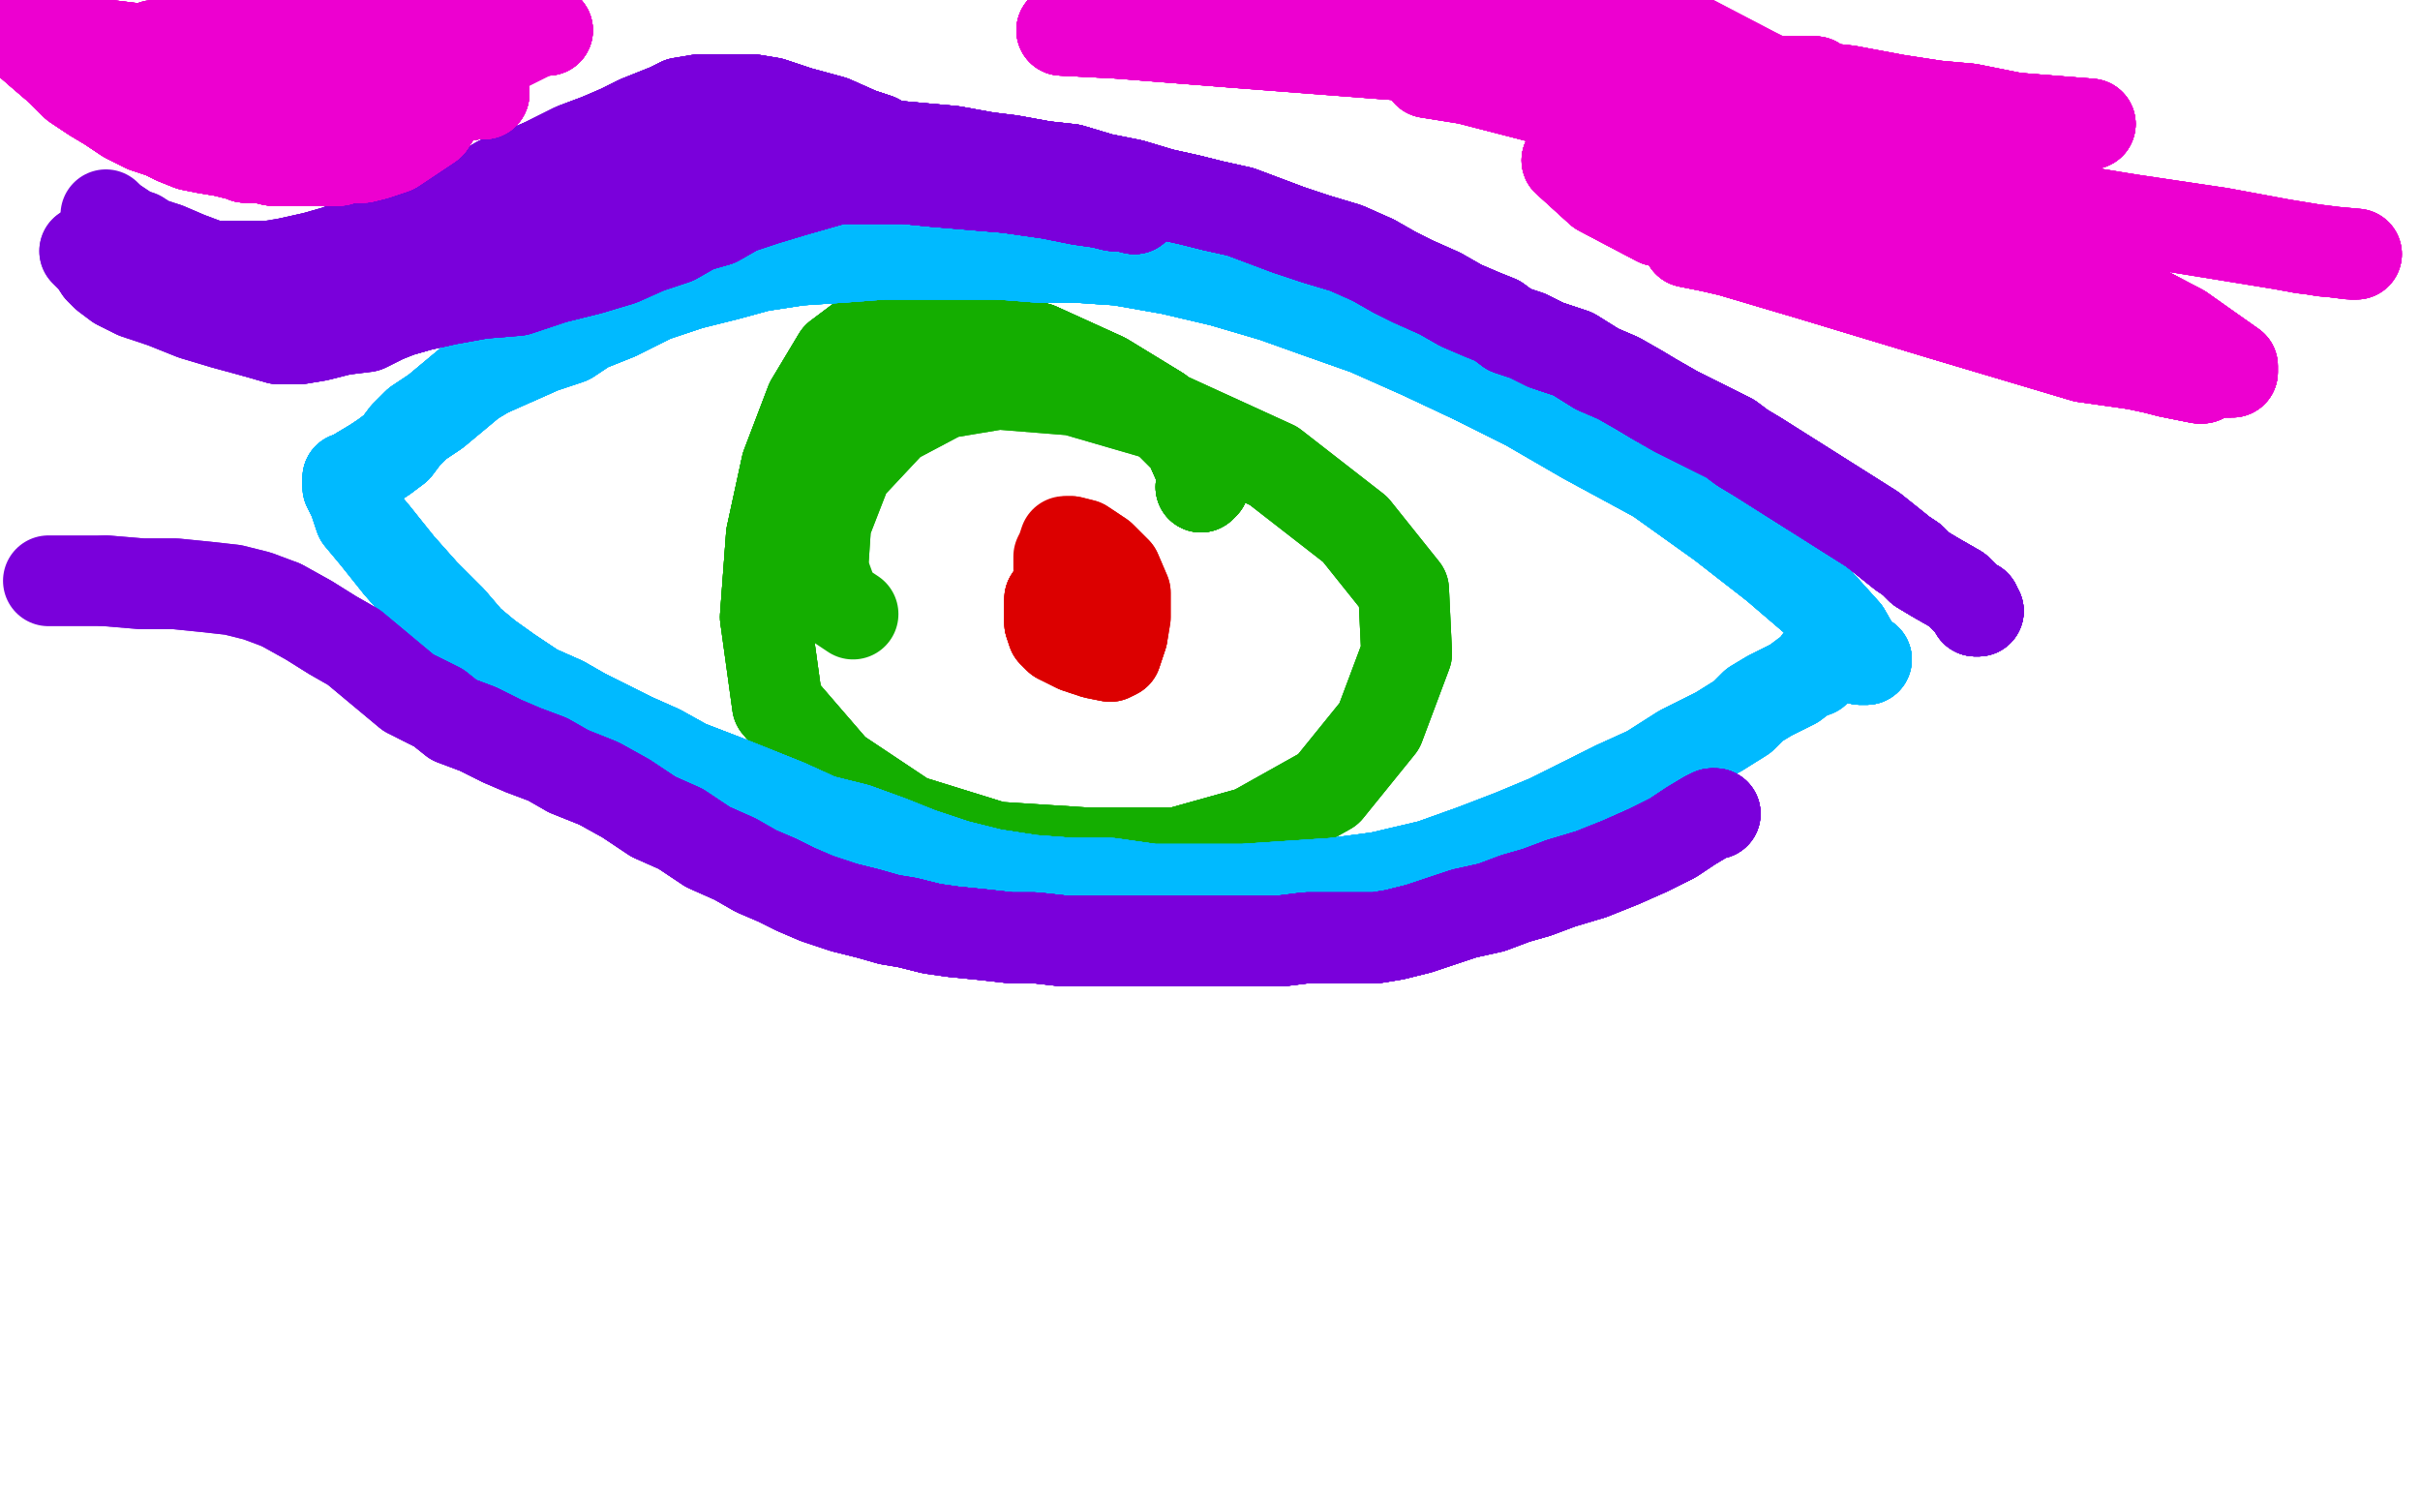<?xml version="1.0" standalone="no"?>
<!DOCTYPE svg PUBLIC "-//W3C//DTD SVG 1.1//EN"
"http://www.w3.org/Graphics/SVG/1.1/DTD/svg11.dtd">

<svg width="800" height="500" version="1.1" xmlns="http://www.w3.org/2000/svg" xmlns:xlink="http://www.w3.org/1999/xlink" style="stroke-antialiasing: false"><desc>This SVG has been created on https://colorillo.com/</desc><rect x='0' y='0' width='800' height='500' style='fill: rgb(255,255,255); stroke-width:0' /><polyline points="397,161 398,160 397,155 393,146 383,136 365,125 343,115 321,110" style="fill: none; stroke: #14ae00; stroke-width: 30; stroke-linejoin: round; stroke-linecap: round; stroke-antialiasing: false; stroke-antialias: 0; opacity: 1.0"/>
<polyline points="397,161 398,160 397,155 393,146 383,136 365,125 343,115 321,110 303,109 289,109 277,118 268,133 260,154 255,177 253,204" style="fill: none; stroke: #14ae00; stroke-width: 30; stroke-linejoin: round; stroke-linecap: round; stroke-antialiasing: false; stroke-antialias: 0; opacity: 1.0"/>
<polyline points="397,161 398,160 397,155 393,146 383,136 365,125 343,115 321,110 303,109 289,109 277,118 268,133 260,154 255,177 253,204 257,233 276,255 300,271 329,280 360,282 389,282 414,275" style="fill: none; stroke: #14ae00; stroke-width: 30; stroke-linejoin: round; stroke-linecap: round; stroke-antialiasing: false; stroke-antialias: 0; opacity: 1.0"/>
<polyline points="397,161 398,160 397,155 393,146 383,136 365,125 343,115 321,110 303,109 289,109 277,118 268,133 260,154 255,177 253,204 257,233 276,255 300,271 329,280 360,282 389,282 414,275 439,261 456,240 465,216 464,195 448,175 421,154 386,138" style="fill: none; stroke: #14ae00; stroke-width: 30; stroke-linejoin: round; stroke-linecap: round; stroke-antialiasing: false; stroke-antialias: 0; opacity: 1.0"/>
<polyline points="397,161 398,160 397,155 393,146 383,136 365,125 343,115 321,110 303,109 289,109 277,118 268,133 260,154 255,177 253,204 257,233 276,255 300,271 329,280 360,282 389,282 414,275 439,261 456,240 465,216 464,195 448,175 421,154 386,138 355,129 330,127 312,130 295,139 280,155 273,173 272,188" style="fill: none; stroke: #14ae00; stroke-width: 30; stroke-linejoin: round; stroke-linecap: round; stroke-antialiasing: false; stroke-antialias: 0; opacity: 1.0"/>
<polyline points="397,161 398,160 397,155 393,146 383,136 365,125 343,115 321,110 303,109 289,109 277,118 268,133 260,154 255,177 253,204 257,233 276,255 300,271 329,280 360,282 389,282 414,275 439,261 456,240 465,216 464,195 448,175 421,154 386,138 355,129 330,127 312,130 295,139 280,155 273,173 272,188 276,199 282,203" style="fill: none; stroke: #14ae00; stroke-width: 30; stroke-linejoin: round; stroke-linecap: round; stroke-antialiasing: false; stroke-antialias: 0; opacity: 1.0"/>
<polyline points="351,190 351,191 349,195 347,198 347,203 347,206 348,209 350,211" style="fill: none; stroke: #dc0000; stroke-width: 30; stroke-linejoin: round; stroke-linecap: round; stroke-antialiasing: false; stroke-antialias: 0; opacity: 1.0"/>
<polyline points="351,190 351,191 349,195 347,198 347,203 347,206 348,209 350,211 356,214 362,216 367,217 369,216 371,210" style="fill: none; stroke: #dc0000; stroke-width: 30; stroke-linejoin: round; stroke-linecap: round; stroke-antialiasing: false; stroke-antialias: 0; opacity: 1.0"/>
<polyline points="351,190 351,191 349,195 347,198 347,203 347,206 348,209 350,211 356,214 362,216 367,217 369,216 371,210 372,204 372,196 369,189 364,184 358,180 354,179 353,179" style="fill: none; stroke: #dc0000; stroke-width: 30; stroke-linejoin: round; stroke-linecap: round; stroke-antialiasing: false; stroke-antialias: 0; opacity: 1.0"/>
<polyline points="351,190 351,191 349,195 347,198 347,203 347,206 348,209 350,211 356,214 362,216 367,217 369,216 371,210 372,204 372,196 369,189 364,184 358,180 354,179 353,179 352,179 351,182 350,184 350,186 350,188 351,189 351,190 351,191 349,195 347,198 347,203 347,206 348,209 350,211 356,214 362,216 367,217 369,216 371,210 372,204 372,196 369,189 364,184 358,180 354,179 353,179 352,179 351,182 350,184 350,186 350,188 351,189 351,190 353,190 354,191" style="fill: none; stroke: #dc0000; stroke-width: 30; stroke-linejoin: round; stroke-linecap: round; stroke-antialiasing: false; stroke-antialias: 0; opacity: 1.0"/>
<polyline points="617,218 615,218 614,216 610,209 601,199 587,187 569,173 548,158" style="fill: none; stroke: #00baff; stroke-width: 30; stroke-linejoin: round; stroke-linecap: round; stroke-antialiasing: false; stroke-antialias: 0; opacity: 1.0"/>
<polyline points="617,218 615,218 614,216 610,209 601,199 587,187 569,173 548,158 524,145 505,134 487,125 470,117 452,109 435,103 421,98" style="fill: none; stroke: #00baff; stroke-width: 30; stroke-linejoin: round; stroke-linecap: round; stroke-antialiasing: false; stroke-antialias: 0; opacity: 1.0"/>
<polyline points="617,218 615,218 614,216 610,209 601,199 587,187 569,173 548,158 524,145 505,134 487,125 470,117 452,109 435,103 421,98 404,93 387,89 370,86 355,85 343,85 330,84" style="fill: none; stroke: #00baff; stroke-width: 30; stroke-linejoin: round; stroke-linecap: round; stroke-antialiasing: false; stroke-antialias: 0; opacity: 1.0"/>
<polyline points="617,218 615,218 614,216 610,209 601,199 587,187 569,173 548,158 524,145 505,134 487,125 470,117 452,109 435,103 421,98 404,93 387,89 370,86 355,85 343,85 330,84 317,84 305,84 292,84 279,85 264,86 251,88 240,91" style="fill: none; stroke: #00baff; stroke-width: 30; stroke-linejoin: round; stroke-linecap: round; stroke-antialiasing: false; stroke-antialias: 0; opacity: 1.0"/>
<polyline points="617,218 615,218 614,216 610,209 601,199 587,187 569,173 548,158 524,145 505,134 487,125 470,117 452,109 435,103 421,98 404,93 387,89 370,86 355,85 343,85 330,84 317,84 305,84 292,84 279,85 264,86 251,88 240,91 228,94 216,98 204,104 194,108 188,112 179,115 170,119" style="fill: none; stroke: #00baff; stroke-width: 30; stroke-linejoin: round; stroke-linecap: round; stroke-antialiasing: false; stroke-antialias: 0; opacity: 1.0"/>
<polyline points="617,218 615,218 614,216 610,209 601,199 587,187 569,173 548,158 524,145 505,134 487,125 470,117 452,109 435,103 421,98 404,93 387,89 370,86 355,85 343,85 330,84 317,84 305,84 292,84 279,85 264,86 251,88 240,91 228,94 216,98 204,104 194,108 188,112 179,115 170,119 161,123 156,126 150,131 144,136 138,140 134,144 131,148" style="fill: none; stroke: #00baff; stroke-width: 30; stroke-linejoin: round; stroke-linecap: round; stroke-antialiasing: false; stroke-antialias: 0; opacity: 1.0"/>
<polyline points="617,218 615,218 614,216 610,209 601,199 587,187 569,173 548,158 524,145 505,134 487,125 470,117 452,109 435,103 421,98 404,93 387,89 370,86 355,85 343,85 330,84 317,84 305,84 292,84 279,85 264,86 251,88 240,91 228,94 216,98 204,104 194,108 188,112 179,115 170,119 161,123 156,126 150,131 144,136 138,140 134,144 131,148 127,151 124,153 119,156 116,158 115,158 115,159" style="fill: none; stroke: #00baff; stroke-width: 30; stroke-linejoin: round; stroke-linecap: round; stroke-antialiasing: false; stroke-antialias: 0; opacity: 1.0"/>
<polyline points="487,125 470,117 452,109 435,103 421,98 404,93 387,89 370,86 355,85 343,85 330,84 317,84 305,84 292,84 279,85 264,86 251,88 240,91 228,94 216,98 204,104 194,108 188,112 179,115 170,119 161,123 156,126 150,131 144,136 138,140 134,144 131,148 127,151 124,153 119,156 116,158 115,158 115,159 115,161 117,165 119,171 124,177 132,187 140,196 149,205" style="fill: none; stroke: #00baff; stroke-width: 30; stroke-linejoin: round; stroke-linecap: round; stroke-antialiasing: false; stroke-antialias: 0; opacity: 1.0"/>
<polyline points="421,98 404,93 387,89 370,86 355,85 343,85 330,84 317,84 305,84 292,84 279,85 264,86 251,88 240,91 228,94 216,98 204,104 194,108 188,112 179,115 170,119 161,123 156,126 150,131 144,136 138,140 134,144 131,148 127,151 124,153 119,156 116,158 115,158 115,159 115,161 117,165 119,171 124,177 132,187 140,196 149,205 155,212 161,217 168,222 177,228 186,232 193,236 201,240" style="fill: none; stroke: #00baff; stroke-width: 30; stroke-linejoin: round; stroke-linecap: round; stroke-antialiasing: false; stroke-antialias: 0; opacity: 1.0"/>
<polyline points="279,85 264,86 251,88 240,91 228,94 216,98 204,104 194,108 188,112 179,115 170,119 161,123 156,126 150,131 144,136 138,140 134,144 131,148 127,151 124,153 119,156 116,158 115,158 115,159 115,161 117,165 119,171 124,177 132,187 140,196 149,205 155,212 161,217 168,222 177,228 186,232 193,236 201,240 209,244 218,248 227,253 240,258 250,262 260,266 271,271" style="fill: none; stroke: #00baff; stroke-width: 30; stroke-linejoin: round; stroke-linecap: round; stroke-antialiasing: false; stroke-antialias: 0; opacity: 1.0"/>
<polyline points="228,94 216,98 204,104 194,108 188,112 179,115 170,119 161,123 156,126 150,131 144,136 138,140 134,144 131,148 127,151 124,153 119,156 116,158 115,158 115,159 115,161 117,165 119,171 124,177 132,187 140,196 149,205 155,212 161,217 168,222 177,228 186,232 193,236 201,240 209,244 218,248 227,253 240,258 250,262 260,266 271,271 283,274 294,278 304,282 316,286 328,289 341,291 354,292" style="fill: none; stroke: #00baff; stroke-width: 30; stroke-linejoin: round; stroke-linecap: round; stroke-antialiasing: false; stroke-antialias: 0; opacity: 1.0"/>
<polyline points="144,136 138,140 134,144 131,148 127,151 124,153 119,156 116,158 115,158 115,159 115,161 117,165 119,171 124,177 132,187 140,196 149,205 155,212 161,217 168,222 177,228 186,232 193,236 201,240 209,244 218,248 227,253 240,258 250,262 260,266 271,271 283,274 294,278 304,282 316,286 328,289 341,291 354,292 367,292 381,294 396,294 411,294 426,293 441,292 456,290" style="fill: none; stroke: #00baff; stroke-width: 30; stroke-linejoin: round; stroke-linecap: round; stroke-antialiasing: false; stroke-antialias: 0; opacity: 1.0"/>
<polyline points="127,151 124,153 119,156 116,158 115,158 115,159 115,161 117,165 119,171 124,177 132,187 140,196 149,205 155,212 161,217 168,222 177,228 186,232 193,236 201,240 209,244 218,248 227,253 240,258 250,262 260,266 271,271 283,274 294,278 304,282 316,286 328,289 341,291 354,292 367,292 381,294 396,294 411,294 426,293 441,292 456,290 473,286 487,281 500,276 512,271 524,265 534,260 545,255" style="fill: none; stroke: #00baff; stroke-width: 30; stroke-linejoin: round; stroke-linecap: round; stroke-antialiasing: false; stroke-antialias: 0; opacity: 1.0"/>
<polyline points="132,187 140,196 149,205 155,212 161,217 168,222 177,228 186,232 193,236 201,240 209,244 218,248 227,253 240,258 250,262 260,266 271,271 283,274 294,278 304,282 316,286 328,289 341,291 354,292 367,292 381,294 396,294 411,294 426,293 441,292 456,290 473,286 487,281 500,276 512,271 524,265 534,260 545,255 556,248 568,242 576,237 580,233 585,230 589,228 593,226" style="fill: none; stroke: #00baff; stroke-width: 30; stroke-linejoin: round; stroke-linecap: round; stroke-antialiasing: false; stroke-antialias: 0; opacity: 1.0"/>
<polyline points="149,205 155,212 161,217 168,222 177,228 186,232 193,236 201,240 209,244 218,248 227,253 240,258 250,262 260,266 271,271 283,274 294,278 304,282 316,286 328,289 341,291 354,292 367,292 381,294 396,294 411,294 426,293 441,292 456,290 473,286 487,281 500,276 512,271 524,265 534,260 545,255 556,248 568,242 576,237 580,233 585,230 589,228 593,226 597,223 600,222 601,221 601,219 603,218 604,215" style="fill: none; stroke: #00baff; stroke-width: 30; stroke-linejoin: round; stroke-linecap: round; stroke-antialiasing: false; stroke-antialias: 0; opacity: 1.0"/>
<polyline points="177,228 186,232 193,236 201,240 209,244 218,248 227,253 240,258 250,262 260,266 271,271 283,274 294,278 304,282 316,286 328,289 341,291 354,292 367,292 381,294 396,294 411,294 426,293 441,292 456,290 473,286 487,281 500,276 512,271 524,265 534,260 545,255 556,248 568,242 576,237 580,233 585,230 589,228 593,226 597,223 600,222 601,221 601,219 603,218 604,215 605,214 606,213 606,212" style="fill: none; stroke: #00baff; stroke-width: 30; stroke-linejoin: round; stroke-linecap: round; stroke-antialiasing: false; stroke-antialias: 0; opacity: 1.0"/>
<polyline points="177,228 186,232 193,236 201,240 209,244 218,248 227,253 240,258 250,262 260,266 271,271 283,274 294,278 304,282 316,286 328,289 341,291 354,292 367,292 381,294 396,294 411,294 426,293 441,292 456,290 473,286 487,281 500,276 512,271 524,265 534,260 545,255 556,248 568,242 576,237 580,233 585,230 589,228 593,226 597,223 600,222 601,221 601,219 603,218 604,215 605,214 606,213 606,212" style="fill: none; stroke: #00baff; stroke-width: 30; stroke-linejoin: round; stroke-linecap: round; stroke-antialiasing: false; stroke-antialias: 0; opacity: 1.0"/>
<polyline points="654,202 653,202 653,200 651,199 647,195 640,191 635,188 632,185" style="fill: none; stroke: #7a00db; stroke-width: 30; stroke-linejoin: round; stroke-linecap: round; stroke-antialiasing: false; stroke-antialias: 0; opacity: 1.0"/>
<polyline points="654,202 653,202 653,200 651,199 647,195 640,191 635,188 632,185 629,183 624,179 619,175 581,151" style="fill: none; stroke: #7a00db; stroke-width: 30; stroke-linejoin: round; stroke-linecap: round; stroke-antialiasing: false; stroke-antialias: 0; opacity: 1.0"/>
<polyline points="654,202 653,202 653,200 651,199 647,195 640,191 635,188 632,185 629,183 624,179 619,175 581,151 576,148 572,145 568,143 562,140 554,136 547,132" style="fill: none; stroke: #7a00db; stroke-width: 30; stroke-linejoin: round; stroke-linecap: round; stroke-antialiasing: false; stroke-antialias: 0; opacity: 1.0"/>
<polyline points="654,202 653,202 653,200 651,199 647,195 640,191 635,188 632,185 629,183 624,179 619,175 581,151 576,148 572,145 568,143 562,140 554,136 547,132 542,129 535,125 528,122 520,117 511,114 505,111 499,109" style="fill: none; stroke: #7a00db; stroke-width: 30; stroke-linejoin: round; stroke-linecap: round; stroke-antialiasing: false; stroke-antialias: 0; opacity: 1.0"/>
<polyline points="654,202 653,202 653,200 651,199 647,195 640,191 635,188 632,185 629,183 624,179 619,175 581,151 576,148 572,145 568,143 562,140 554,136 547,132 542,129 535,125 528,122 520,117 511,114 505,111 499,109 495,106 490,104 483,101 476,97 467,93 461,90 454,86" style="fill: none; stroke: #7a00db; stroke-width: 30; stroke-linejoin: round; stroke-linecap: round; stroke-antialiasing: false; stroke-antialias: 0; opacity: 1.0"/>
<polyline points="654,202 653,202 653,200 651,199 647,195 640,191 635,188 632,185 629,183 624,179 619,175 581,151 576,148 572,145 568,143 562,140 554,136 547,132 542,129 535,125 528,122 520,117 511,114 505,111 499,109 495,106 490,104 483,101 476,97 467,93 461,90 454,86 445,82 435,79 426,76 418,73 410,70 401,68" style="fill: none; stroke: #7a00db; stroke-width: 30; stroke-linejoin: round; stroke-linecap: round; stroke-antialiasing: false; stroke-antialias: 0; opacity: 1.0"/>
<polyline points="654,202 653,202 653,200 651,199 647,195 640,191 635,188 632,185 629,183 624,179 619,175 581,151 576,148 572,145 568,143 562,140 554,136 547,132 542,129 535,125 528,122 520,117 511,114 505,111 499,109 495,106 490,104 483,101 476,97 467,93 461,90 454,86 445,82 435,79 426,76 418,73 410,70 401,68 393,66 384,64 374,61 364,59 354,56 345,55 334,53" style="fill: none; stroke: #7a00db; stroke-width: 30; stroke-linejoin: round; stroke-linecap: round; stroke-antialiasing: false; stroke-antialias: 0; opacity: 1.0"/>
<polyline points="653,200 651,199 647,195 640,191 635,188 632,185 629,183 624,179 619,175 581,151 576,148 572,145 568,143 562,140 554,136 547,132 542,129 535,125 528,122 520,117 511,114 505,111 499,109 495,106 490,104 483,101 476,97 467,93 461,90 454,86 445,82 435,79 426,76 418,73 410,70 401,68 393,66 384,64 374,61 364,59 354,56 345,55 334,53 326,52 315,50 304,49 293,48 284,48 274,48" style="fill: none; stroke: #7a00db; stroke-width: 30; stroke-linejoin: round; stroke-linecap: round; stroke-antialiasing: false; stroke-antialias: 0; opacity: 1.0"/>
<polyline points="568,143 562,140 554,136 547,132 542,129 535,125 528,122 520,117 511,114 505,111 499,109 495,106 490,104 483,101 476,97 467,93 461,90 454,86 445,82 435,79 426,76 418,73 410,70 401,68 393,66 384,64 374,61 364,59 354,56 345,55 334,53 326,52 315,50 304,49 293,48 284,48 274,48 263,48 254,48 245,48 234,49 223,51 213,52 205,55" style="fill: none; stroke: #7a00db; stroke-width: 30; stroke-linejoin: round; stroke-linecap: round; stroke-antialiasing: false; stroke-antialias: 0; opacity: 1.0"/>
<polyline points="554,136 547,132 542,129 535,125 528,122 520,117 511,114 505,111 499,109 495,106 490,104 483,101 476,97 467,93 461,90 454,86 445,82 435,79 426,76 418,73 410,70 401,68 393,66 384,64 374,61 364,59 354,56 345,55 334,53 326,52 315,50 304,49 293,48 284,48 274,48 263,48 254,48 245,48 234,49 223,51 213,52 205,55 198,58 192,61 186,64 179,68 172,72 164,75 154,80" style="fill: none; stroke: #7a00db; stroke-width: 30; stroke-linejoin: round; stroke-linecap: round; stroke-antialiasing: false; stroke-antialias: 0; opacity: 1.0"/>
<polyline points="476,97 467,93 461,90 454,86 445,82 435,79 426,76 418,73 410,70 401,68 393,66 384,64 374,61 364,59 354,56 345,55 334,53 326,52 315,50 304,49 293,48 284,48 274,48 263,48 254,48 245,48 234,49 223,51 213,52 205,55 198,58 192,61 186,64 179,68 172,72 164,75 154,80 145,83 136,86 129,88 122,90 114,91 106,92 99,92" style="fill: none; stroke: #7a00db; stroke-width: 30; stroke-linejoin: round; stroke-linecap: round; stroke-antialiasing: false; stroke-antialias: 0; opacity: 1.0"/>
<polyline points="461,90 454,86 445,82 435,79 426,76 418,73 410,70 401,68 393,66 384,64 374,61 364,59 354,56 345,55 334,53 326,52 315,50 304,49 293,48 284,48 274,48 263,48 254,48 245,48 234,49 223,51 213,52 205,55 198,58 192,61 186,64 179,68 172,72 164,75 154,80 145,83 136,86 129,88 122,90 114,91 106,92 99,92 90,92 82,92 76,92 72,92 68,92 66,91 64,90" style="fill: none; stroke: #7a00db; stroke-width: 30; stroke-linejoin: round; stroke-linecap: round; stroke-antialiasing: false; stroke-antialias: 0; opacity: 1.0"/>
<polyline points="426,76 418,73 410,70 401,68 393,66 384,64 374,61 364,59 354,56 345,55 334,53 326,52 315,50 304,49 293,48 284,48 274,48 263,48 254,48 245,48 234,49 223,51 213,52 205,55 198,58 192,61 186,64 179,68 172,72 164,75 154,80 145,83 136,86 129,88 122,90 114,91 106,92 99,92 90,92 82,92 76,92 72,92 68,92 66,91 64,90 63,89 62,89 62,87" style="fill: none; stroke: #7a00db; stroke-width: 30; stroke-linejoin: round; stroke-linecap: round; stroke-antialiasing: false; stroke-antialias: 0; opacity: 1.0"/>
<polyline points="426,76 418,73 410,70 401,68 393,66 384,64 374,61 364,59 354,56 345,55 334,53 326,52 315,50 304,49 293,48 284,48 274,48 263,48 254,48 245,48 234,49 223,51 213,52 205,55 198,58 192,61 186,64 179,68 172,72 164,75 154,80 145,83 136,86 129,88 122,90 114,91 106,92 99,92 90,92 82,92 76,92 72,92 68,92 66,91 64,90 63,89 62,89 62,87 63,87" style="fill: none; stroke: #7a00db; stroke-width: 30; stroke-linejoin: round; stroke-linecap: round; stroke-antialiasing: false; stroke-antialias: 0; opacity: 1.0"/>
<polyline points="375,69 371,68 368,68 364,67 357,66 347,64 333,62 321,61" style="fill: none; stroke: #7a00db; stroke-width: 30; stroke-linejoin: round; stroke-linecap: round; stroke-antialiasing: false; stroke-antialias: 0; opacity: 1.0"/>
<polyline points="375,69 371,68 368,68 364,67 357,66 347,64 333,62 321,61 309,60 299,59 290,59 283,59 277,59 270,61 263,63" style="fill: none; stroke: #7a00db; stroke-width: 30; stroke-linejoin: round; stroke-linecap: round; stroke-antialiasing: false; stroke-antialias: 0; opacity: 1.0"/>
<polyline points="375,69 371,68 368,68 364,67 357,66 347,64 333,62 321,61 309,60 299,59 290,59 283,59 277,59 270,61 263,63 253,66 244,69 237,73 230,75 223,79 214,82 205,86" style="fill: none; stroke: #7a00db; stroke-width: 30; stroke-linejoin: round; stroke-linecap: round; stroke-antialiasing: false; stroke-antialias: 0; opacity: 1.0"/>
<polyline points="375,69 371,68 368,68 364,67 357,66 347,64 333,62 321,61 309,60 299,59 290,59 283,59 277,59 270,61 263,63 253,66 244,69 237,73 230,75 223,79 214,82 205,86 195,89 183,92 171,96 159,97 148,99 139,101 132,103" style="fill: none; stroke: #7a00db; stroke-width: 30; stroke-linejoin: round; stroke-linecap: round; stroke-antialiasing: false; stroke-antialias: 0; opacity: 1.0"/>
<polyline points="375,69 371,68 368,68 364,67 357,66 347,64 333,62 321,61 309,60 299,59 290,59 283,59 277,59 270,61 263,63 253,66 244,69 237,73 230,75 223,79 214,82 205,86 195,89 183,92 171,96 159,97 148,99 139,101 132,103 127,105 121,108 113,109 105,111 99,112 92,112 85,110" style="fill: none; stroke: #7a00db; stroke-width: 30; stroke-linejoin: round; stroke-linecap: round; stroke-antialiasing: false; stroke-antialias: 0; opacity: 1.0"/>
<polyline points="375,69 371,68 368,68 364,67 357,66 347,64 333,62 321,61 309,60 299,59 290,59 283,59 277,59 270,61 263,63 253,66 244,69 237,73 230,75 223,79 214,82 205,86 195,89 183,92 171,96 159,97 148,99 139,101 132,103 127,105 121,108 113,109 105,111 99,112 92,112 85,110 74,107 64,104 54,100 45,97 39,94 35,91 33,89 31,86 29,84 28,83" style="fill: none; stroke: #7a00db; stroke-width: 30; stroke-linejoin: round; stroke-linecap: round; stroke-antialiasing: false; stroke-antialias: 0; opacity: 1.0"/>
<polyline points="375,69 371,68 368,68 364,67 357,66 347,64 333,62 321,61 309,60 299,59 290,59 283,59 277,59 270,61 263,63 253,66 244,69 237,73 230,75 223,79 214,82 205,86 195,89 183,92 171,96 159,97 148,99 139,101 132,103 127,105 121,108 113,109 105,111 99,112 92,112 85,110 74,107 64,104 54,100 45,97 39,94 35,91 33,89 31,86 29,84 28,83" style="fill: none; stroke: #7a00db; stroke-width: 30; stroke-linejoin: round; stroke-linecap: round; stroke-antialiasing: false; stroke-antialias: 0; opacity: 1.0"/>
<polyline points="293,48 290,46 284,44 275,40 264,37 255,34 249,33 243,33" style="fill: none; stroke: #7a00db; stroke-width: 30; stroke-linejoin: round; stroke-linecap: round; stroke-antialiasing: false; stroke-antialias: 0; opacity: 1.0"/>
<polyline points="293,48 290,46 284,44 275,40 264,37 255,34 249,33 243,33 238,33 231,33 225,34 221,36 216,38 211,40 205,43" style="fill: none; stroke: #7a00db; stroke-width: 30; stroke-linejoin: round; stroke-linecap: round; stroke-antialiasing: false; stroke-antialias: 0; opacity: 1.0"/>
<polyline points="293,48 290,46 284,44 275,40 264,37 255,34 249,33 243,33 238,33 231,33 225,34 221,36 216,38 211,40 205,43 198,46 190,49 180,54 173,57 165,60 158,64 152,67" style="fill: none; stroke: #7a00db; stroke-width: 30; stroke-linejoin: round; stroke-linecap: round; stroke-antialiasing: false; stroke-antialias: 0; opacity: 1.0"/>
<polyline points="293,48 290,46 284,44 275,40 264,37 255,34 249,33 243,33 238,33 231,33 225,34 221,36 216,38 211,40 205,43 198,46 190,49 180,54 173,57 165,60 158,64 152,67 144,70 136,73 127,77 119,80 111,83 104,85 95,87" style="fill: none; stroke: #7a00db; stroke-width: 30; stroke-linejoin: round; stroke-linecap: round; stroke-antialiasing: false; stroke-antialias: 0; opacity: 1.0"/>
<polyline points="293,48 290,46 284,44 275,40 264,37 255,34 249,33 243,33 238,33 231,33 225,34 221,36 216,38 211,40 205,43 198,46 190,49 180,54 173,57 165,60 158,64 152,67 144,70 136,73 127,77 119,80 111,83 104,85 95,87 89,88 84,88 80,88 75,88 70,88 62,85 55,82" style="fill: none; stroke: #7a00db; stroke-width: 30; stroke-linejoin: round; stroke-linecap: round; stroke-antialiasing: false; stroke-antialias: 0; opacity: 1.0"/>
<polyline points="375,69 371,68 368,68 364,67 357,66 347,64 333,62 321,61 309,60 299,59 290,59 283,59 277,59 270,61 263,63 253,66 244,69 237,73 230,75 223,79 214,82 205,86 195,89 183,92 171,96 159,97 148,99 139,101 132,103 127,105 121,108 113,109 105,111 99,112 92,112 85,110 74,107 64,104 54,100 45,97 39,94 35,91 33,89" style="fill: none; stroke: #7a00db; stroke-width: 30; stroke-linejoin: round; stroke-linecap: round; stroke-antialiasing: false; stroke-antialias: 0; opacity: 1.0"/>
<polyline points="293,48 290,46 284,44 275,40 264,37 255,34 249,33 243,33 238,33 231,33 225,34 221,36 216,38 211,40 205,43 198,46 190,49 180,54 173,57 165,60 158,64 152,67 144,70 136,73 127,77 119,80 111,83 104,85 95,87 89,88 84,88 80,88 75,88 70,88 62,85 55,82 49,80 46,78 43,77 40,75 37,73" style="fill: none; stroke: #7a00db; stroke-width: 30; stroke-linejoin: round; stroke-linecap: round; stroke-antialiasing: false; stroke-antialias: 0; opacity: 1.0"/>
<polyline points="293,48 290,46 284,44 275,40 264,37 255,34 249,33 243,33 238,33 231,33 225,34 221,36 216,38 211,40 205,43 198,46 190,49 180,54 173,57 165,60 158,64 152,67 144,70 136,73 127,77 119,80 111,83 104,85 95,87 89,88 84,88 80,88 75,88 70,88 62,85 55,82 49,80 46,78 43,77 40,75 37,73 35,71" style="fill: none; stroke: #7a00db; stroke-width: 30; stroke-linejoin: round; stroke-linecap: round; stroke-antialiasing: false; stroke-antialias: 0; opacity: 1.0"/>
<polyline points="567,269 566,269 564,270 559,273 553,277 545,281 536,285 526,289" style="fill: none; stroke: #7a00db; stroke-width: 30; stroke-linejoin: round; stroke-linecap: round; stroke-antialiasing: false; stroke-antialias: 0; opacity: 1.0"/>
<polyline points="567,269 566,269 564,270 559,273 553,277 545,281 536,285 526,289 516,292 508,295 501,297 493,300 484,302 475,305 469,307" style="fill: none; stroke: #7a00db; stroke-width: 30; stroke-linejoin: round; stroke-linecap: round; stroke-antialiasing: false; stroke-antialias: 0; opacity: 1.0"/>
<polyline points="567,269 566,269 564,270 559,273 553,277 545,281 536,285 526,289 516,292 508,295 501,297 493,300 484,302 475,305 469,307 461,309 455,310 447,310 439,310 432,310 424,311 415,311" style="fill: none; stroke: #7a00db; stroke-width: 30; stroke-linejoin: round; stroke-linecap: round; stroke-antialiasing: false; stroke-antialias: 0; opacity: 1.0"/>
<polyline points="567,269 566,269 564,270 559,273 553,277 545,281 536,285 526,289 516,292 508,295 501,297 493,300 484,302 475,305 469,307 461,309 455,310 447,310 439,310 432,310 424,311 415,311 404,311 393,311 384,311 376,311 369,311 365,311" style="fill: none; stroke: #7a00db; stroke-width: 30; stroke-linejoin: round; stroke-linecap: round; stroke-antialiasing: false; stroke-antialias: 0; opacity: 1.0"/>
<polyline points="567,269 566,269 564,270 559,273 553,277 545,281 536,285 526,289 516,292 508,295 501,297 493,300 484,302 475,305 469,307 461,309 455,310 447,310 439,310 432,310 424,311 415,311 404,311 393,311 384,311 376,311 369,311 365,311 351,311 342,310 334,310 325,309 315,308 308,307 300,305" style="fill: none; stroke: #7a00db; stroke-width: 30; stroke-linejoin: round; stroke-linecap: round; stroke-antialiasing: false; stroke-antialias: 0; opacity: 1.0"/>
<polyline points="567,269 566,269 564,270 559,273 553,277 545,281 536,285 526,289 516,292 508,295 501,297 493,300 484,302 475,305 469,307 461,309 455,310 447,310 439,310 432,310 424,311 415,311 404,311 393,311 384,311 376,311 369,311 365,311 351,311 342,310 334,310 325,309 315,308 308,307 300,305 294,304 287,302 279,300 270,297 263,294 257,291 250,288 243,284 234,280 225,274 216,270 207,264 198,259 188,255" style="fill: none; stroke: #7a00db; stroke-width: 30; stroke-linejoin: round; stroke-linecap: round; stroke-antialiasing: false; stroke-antialias: 0; opacity: 1.0"/>
<polyline points="484,302 475,305 469,307 461,309 455,310 447,310 439,310 432,310 424,311 415,311 404,311 393,311 384,311 376,311 369,311 365,311 351,311 342,310 334,310 325,309 315,308 308,307 300,305 294,304 287,302 279,300 270,297 263,294 257,291 250,288 243,284 234,280 225,274 216,270 207,264 198,259 188,255 181,251 173,248 166,245 158,241 150,238 145,234 139,231" style="fill: none; stroke: #7a00db; stroke-width: 30; stroke-linejoin: round; stroke-linecap: round; stroke-antialiasing: false; stroke-antialias: 0; opacity: 1.0"/>
<polyline points="469,307 461,309 455,310 447,310 439,310 432,310 424,311 415,311 404,311 393,311 384,311 376,311 369,311 365,311 351,311 342,310 334,310 325,309 315,308 308,307 300,305 294,304 287,302 279,300 270,297 263,294 257,291 250,288 243,284 234,280 225,274 216,270 207,264 198,259 188,255 181,251 173,248 166,245 158,241 150,238 145,234 139,231 135,229 129,224 123,219 117,214 110,210 102,205 93,200" style="fill: none; stroke: #7a00db; stroke-width: 30; stroke-linejoin: round; stroke-linecap: round; stroke-antialiasing: false; stroke-antialias: 0; opacity: 1.0"/>
<polyline points="384,311 376,311 369,311 365,311 351,311 342,310 334,310 325,309 315,308 308,307 300,305 294,304 287,302 279,300 270,297 263,294 257,291 250,288 243,284 234,280 225,274 216,270 207,264 198,259 188,255 181,251 173,248 166,245 158,241 150,238 145,234 139,231 135,229 129,224 123,219 117,214 110,210 102,205 93,200 85,197 77,195 68,194 58,193 47,193 35,192" style="fill: none; stroke: #7a00db; stroke-width: 30; stroke-linejoin: round; stroke-linecap: round; stroke-antialiasing: false; stroke-antialias: 0; opacity: 1.0"/>
<polyline points="384,311 376,311 369,311 365,311 351,311 342,310 334,310 325,309 315,308 308,307 300,305 294,304 287,302 279,300 270,297 263,294 257,291 250,288 243,284 234,280 225,274 216,270 207,264 198,259 188,255 181,251 173,248 166,245 158,241 150,238 145,234 139,231 135,229 129,224 123,219 117,214 110,210 102,205 93,200 85,197 77,195 68,194 58,193 47,193 35,192 25,192 18,192 16,192" style="fill: none; stroke: #7a00db; stroke-width: 30; stroke-linejoin: round; stroke-linecap: round; stroke-antialiasing: false; stroke-antialias: 0; opacity: 1.0"/>
<polyline points="567,269 566,269 564,270 559,273 553,277 545,281 536,285 526,289 516,292 508,295 501,297 493,300 484,302 475,305 469,307 461,309 455,310 447,310 439,310 432,310 424,311 415,311 404,311 393,311 384,311 376,311 369,311 365,311 351,311 342,310 334,310 325,309 315,308 308,307 300,305 294,304 287,302 279,300 270,297 263,294 257,291 250,288" style="fill: none; stroke: #7a00db; stroke-width: 30; stroke-linejoin: round; stroke-linecap: round; stroke-antialiasing: false; stroke-antialias: 0; opacity: 1.0"/>
<polyline points="136,26 133,26 124,26 108,26 91,28 80,28 114,21" style="fill: none; stroke: #ed00d0; stroke-width: 30; stroke-linejoin: round; stroke-linecap: round; stroke-antialiasing: false; stroke-antialias: 0; opacity: 1.0"/>
<polyline points="136,26 133,26 124,26 108,26 91,28 80,28 114,21 132,18 152,14 169,11 181,10 178,10" style="fill: none; stroke: #ed00d0; stroke-width: 30; stroke-linejoin: round; stroke-linecap: round; stroke-antialiasing: false; stroke-antialias: 0; opacity: 1.0"/>
<polyline points="136,26 133,26 124,26 108,26 91,28 80,28 114,21 132,18 152,14 169,11 181,10 178,10 168,15 156,22 144,27 134,29 130,29 131,29" style="fill: none; stroke: #ed00d0; stroke-width: 30; stroke-linejoin: round; stroke-linecap: round; stroke-antialiasing: false; stroke-antialias: 0; opacity: 1.0"/>
<polyline points="136,26 133,26 124,26 108,26 91,28 80,28 114,21 132,18 152,14 169,11 181,10 178,10 168,15 156,22 144,27 134,29 130,29 131,29 139,30 151,31 160,31 158,31 150,32" style="fill: none; stroke: #ed00d0; stroke-width: 30; stroke-linejoin: round; stroke-linecap: round; stroke-antialiasing: false; stroke-antialias: 0; opacity: 1.0"/>
<polyline points="136,26 133,26 124,26 108,26 91,28 80,28 114,21 132,18 152,14 169,11 181,10 178,10 168,15 156,22 144,27 134,29 130,29 131,29 139,30 151,31 160,31 158,31 150,32 142,33 131,35 120,36 116,39 115,41 115,42" style="fill: none; stroke: #ed00d0; stroke-width: 30; stroke-linejoin: round; stroke-linecap: round; stroke-antialiasing: false; stroke-antialias: 0; opacity: 1.0"/>
<polyline points="136,26 133,26 124,26 108,26 91,28 80,28 114,21 132,18 152,14 169,11 181,10 178,10 168,15 156,22 144,27 134,29 130,29 131,29 139,30 151,31 160,31 158,31 150,32 142,33 131,35 120,36 116,39 115,41 115,42 114,42 110,42 101,42 87,42 77,43 70,45" style="fill: none; stroke: #ed00d0; stroke-width: 30; stroke-linejoin: round; stroke-linecap: round; stroke-antialiasing: false; stroke-antialias: 0; opacity: 1.0"/>
<polyline points="136,26 133,26 124,26 108,26 91,28 80,28 114,21 132,18 152,14 169,11 181,10 178,10 168,15 156,22 144,27 134,29 130,29 131,29 139,30 151,31 160,31 158,31 150,32 142,33 131,35 120,36 116,39 115,41 115,42 114,42 110,42 101,42 87,42 77,43 70,45 72,46 77,47 86,47 99,47 111,46 122,44 129,43" style="fill: none; stroke: #ed00d0; stroke-width: 30; stroke-linejoin: round; stroke-linecap: round; stroke-antialiasing: false; stroke-antialias: 0; opacity: 1.0"/>
<polyline points="136,26 133,26 124,26 108,26 91,28 80,28 114,21 132,18 152,14 169,11 181,10 178,10 168,15 156,22 144,27 134,29 130,29 131,29 139,30 151,31 160,31 158,31 150,32 142,33 131,35 120,36 116,39 115,41 115,42 114,42 110,42 101,42 87,42 77,43 70,45 72,46 77,47 86,47 99,47 111,46 122,44 129,43 132,43 133,43 134,42" style="fill: none; stroke: #ed00d0; stroke-width: 30; stroke-linejoin: round; stroke-linecap: round; stroke-antialiasing: false; stroke-antialias: 0; opacity: 1.0"/>
<polyline points="124,26 108,26 91,28 80,28 114,21 132,18 152,14 169,11 181,10 178,10 168,15 156,22 144,27 134,29 130,29 131,29 139,30 151,31 160,31 158,31 150,32 142,33 131,35 120,36 116,39 115,41 115,42 114,42 110,42 101,42 87,42 77,43 70,45 72,46 77,47 86,47 99,47 111,46 122,44 129,43 132,43 133,43 134,42 136,42 138,39 140,38 142,36 145,35 147,34" style="fill: none; stroke: #ed00d0; stroke-width: 30; stroke-linejoin: round; stroke-linecap: round; stroke-antialiasing: false; stroke-antialias: 0; opacity: 1.0"/>
<polyline points="144,27 134,29 130,29 131,29 139,30 151,31 160,31 158,31 150,32 142,33 131,35 120,36 116,39 115,41 115,42 114,42 110,42 101,42 87,42 77,43 70,45 72,46 77,47 86,47 99,47 111,46 122,44 129,43 132,43 133,43 134,42 136,42 138,39 140,38 142,36 145,35 147,34 146,35 142,41 136,45 130,49 124,51 120,52 118,52" style="fill: none; stroke: #ed00d0; stroke-width: 30; stroke-linejoin: round; stroke-linecap: round; stroke-antialiasing: false; stroke-antialias: 0; opacity: 1.0"/>
<polyline points="130,29 131,29 139,30 151,31 160,31 158,31 150,32 142,33 131,35 120,36 116,39 115,41 115,42 114,42 110,42 101,42 87,42 77,43 70,45 72,46 77,47 86,47 99,47 111,46 122,44 129,43 132,43 133,43 134,42 136,42 138,39 140,38 142,36 145,35 147,34 146,35 142,41 136,45 130,49 124,51 120,52 118,52 114,52 112,53 109,53 107,53 105,53 101,53 98,53" style="fill: none; stroke: #ed00d0; stroke-width: 30; stroke-linejoin: round; stroke-linecap: round; stroke-antialiasing: false; stroke-antialias: 0; opacity: 1.0"/>
<polyline points="115,42 114,42 110,42 101,42 87,42 77,43 70,45 72,46 77,47 86,47 99,47 111,46 122,44 129,43 132,43 133,43 134,42 136,42 138,39 140,38 142,36 145,35 147,34 146,35 142,41 136,45 130,49 124,51 120,52 118,52 114,52 112,53 109,53 107,53 105,53 101,53 98,53 94,53 90,53 86,52 84,52 82,52 81,52 80,51" style="fill: none; stroke: #ed00d0; stroke-width: 30; stroke-linejoin: round; stroke-linecap: round; stroke-antialiasing: false; stroke-antialias: 0; opacity: 1.0"/>
<polyline points="110,42 101,42 87,42 77,43 70,45 72,46 77,47 86,47 99,47 111,46 122,44 129,43 132,43 133,43 134,42 136,42 138,39 140,38 142,36 145,35 147,34 146,35 142,41 136,45 130,49 124,51 120,52 118,52 114,52 112,53 109,53 107,53 105,53 101,53 98,53 94,53 90,53 86,52 84,52 82,52 81,52 80,51 78,51 74,50 68,49 63,48 58,46 54,44 48,42" style="fill: none; stroke: #ed00d0; stroke-width: 30; stroke-linejoin: round; stroke-linecap: round; stroke-antialiasing: false; stroke-antialias: 0; opacity: 1.0"/>
<polyline points="132,43 133,43 134,42 136,42 138,39 140,38 142,36 145,35 147,34 146,35 142,41 136,45 130,49 124,51 120,52 118,52 114,52 112,53 109,53 107,53 105,53 101,53 98,53 94,53 90,53 86,52 84,52 82,52 81,52 80,51 78,51 74,50 68,49 63,48 58,46 54,44 48,42 42,39 36,35 31,32 25,28 20,23 13,17 5,10" style="fill: none; stroke: #ed00d0; stroke-width: 30; stroke-linejoin: round; stroke-linecap: round; stroke-antialiasing: false; stroke-antialias: 0; opacity: 1.0"/>
<polyline points="132,43 133,43 134,42 136,42 138,39 140,38 142,36 145,35 147,34 146,35 142,41 136,45 130,49 124,51 120,52 118,52 114,52 112,53 109,53 107,53 105,53 101,53 98,53 94,53 90,53 86,52 84,52 82,52 81,52 80,51 78,51 74,50 68,49 63,48 58,46 54,44 48,42 42,39 36,35 31,32 25,28 20,23 13,17 5,10 -1,4 -4,1 -5,-1" style="fill: none; stroke: #ed00d0; stroke-width: 30; stroke-linejoin: round; stroke-linecap: round; stroke-antialiasing: false; stroke-antialias: 0; opacity: 1.0"/>
<polyline points="147,34 146,35 142,41 136,45 130,49 124,51 120,52 118,52 114,52 112,53 109,53 107,53 105,53 101,53 98,53 94,53 90,53 86,52 84,52 82,52 81,52 80,51 78,51 74,50 68,49 63,48 58,46 54,44 48,42 42,39 36,35 31,32 25,28 20,23 13,17 5,10 -1,4 -4,1 -5,-1 -5,0 -1,4 12,11 36,15 69,19 101,20 131,20" style="fill: none; stroke: #ed00d0; stroke-width: 30; stroke-linejoin: round; stroke-linecap: round; stroke-antialiasing: false; stroke-antialias: 0; opacity: 1.0"/>
<polyline points="142,41 136,45 130,49 124,51 120,52 118,52 114,52 112,53 109,53 107,53 105,53 101,53 98,53 94,53 90,53 86,52 84,52 82,52 81,52 80,51 78,51 74,50 68,49 63,48 58,46 54,44 48,42 42,39 36,35 31,32 25,28 20,23 13,17 5,10 -1,4 -4,1 -5,-1 -5,0 -1,4 12,11 36,15 69,19 101,20 131,20 152,20 164,18 161,17 151,17 134,17" style="fill: none; stroke: #ed00d0; stroke-width: 30; stroke-linejoin: round; stroke-linecap: round; stroke-antialiasing: false; stroke-antialias: 0; opacity: 1.0"/>
<polyline points="98,53 94,53 90,53 86,52 84,52 82,52 81,52 80,51 78,51 74,50 68,49 63,48 58,46 54,44 48,42 42,39 36,35 31,32 25,28 20,23 13,17 5,10 -1,4 -4,1 -5,-1 -5,0 -1,4 12,11 36,15 69,19 101,20 131,20 152,20 164,18 161,17 151,17 134,17 111,17 84,16 62,16 51,15 53,15 71,13 98,12" style="fill: none; stroke: #ed00d0; stroke-width: 30; stroke-linejoin: round; stroke-linecap: round; stroke-antialiasing: false; stroke-antialias: 0; opacity: 1.0"/>
<polyline points="90,53 86,52 84,52 82,52 81,52 80,51 78,51 74,50 68,49 63,48 58,46 54,44 48,42 42,39 36,35 31,32 25,28 20,23 13,17 5,10 -1,4 -4,1 -5,-1 -5,0 -1,4 12,11 36,15 69,19 101,20 131,20 152,20 164,18 161,17 151,17 134,17 111,17 84,16 62,16 51,15 53,15 71,13 98,12 127,12 149,12 156,12 152,11 138,11 121,10 101,8" style="fill: none; stroke: #ed00d0; stroke-width: 30; stroke-linejoin: round; stroke-linecap: round; stroke-antialiasing: false; stroke-antialias: 0; opacity: 1.0"/>
<polyline points="48,42 42,39 36,35 31,32 25,28 20,23 13,17 5,10 -1,4 -4,1 -5,-1 -5,0 -1,4 12,11 36,15 69,19 101,20 131,20 152,20 164,18 161,17 151,17 134,17 111,17 84,16 62,16 51,15 53,15 71,13 98,12 127,12 149,12 156,12 152,11 138,11 121,10 101,8 81,6 73,5 75,3 83,3 98,2 119,1 149,-4" style="fill: none; stroke: #ed00d0; stroke-width: 30; stroke-linejoin: round; stroke-linecap: round; stroke-antialiasing: false; stroke-antialias: 0; opacity: 1.0"/>
<polyline points="48,42 42,39 36,35 31,32 25,28 20,23 13,17 5,10 -1,4 -4,1 -5,-1 -5,0 -1,4 12,11 36,15 69,19 101,20 131,20 152,20 164,18 161,17 151,17 134,17 111,17 84,16 62,16 51,15 53,15 71,13 98,12 127,12 149,12 156,12 152,11 138,11 121,10 101,8 81,6 73,5 75,3 83,3 98,2 119,1 149,-4" style="fill: none; stroke: #ed00d0; stroke-width: 30; stroke-linejoin: round; stroke-linecap: round; stroke-antialiasing: false; stroke-antialias: 0; opacity: 1.0"/>
<polyline points="560,30 566,29 574,28 583,28 592,27 600,27 596,27" style="fill: none; stroke: #ed00d0; stroke-width: 30; stroke-linejoin: round; stroke-linecap: round; stroke-antialiasing: false; stroke-antialias: 0; opacity: 1.0"/>
<polyline points="560,30 566,29 574,28 583,28 592,27 600,27 596,27 578,27 545,24 503,21 460,18 408,14 370,11 351,10" style="fill: none; stroke: #ed00d0; stroke-width: 30; stroke-linejoin: round; stroke-linecap: round; stroke-antialiasing: false; stroke-antialias: 0; opacity: 1.0"/>
<polyline points="560,30 566,29 574,28 583,28 592,27 600,27 596,27 578,27 545,24 503,21 460,18 408,14 370,11 351,10 355,10 370,9 392,9 420,10 454,12 491,14 521,15" style="fill: none; stroke: #ed00d0; stroke-width: 30; stroke-linejoin: round; stroke-linecap: round; stroke-antialiasing: false; stroke-antialias: 0; opacity: 1.0"/>
<polyline points="560,30 566,29 574,28 583,28 592,27 600,27 596,27 578,27 545,24 503,21 460,18 408,14 370,11 351,10 355,10 370,9 392,9 420,10 454,12 491,14 521,15 542,17 551,17 548,17 532,17 504,16 459,12 423,7" style="fill: none; stroke: #ed00d0; stroke-width: 30; stroke-linejoin: round; stroke-linecap: round; stroke-antialiasing: false; stroke-antialias: 0; opacity: 1.0"/>
<polyline points="560,30 566,29 574,28 583,28 592,27 600,27 596,27 578,27 545,24 503,21 460,18 408,14 370,11 351,10 355,10 370,9 392,9 420,10 454,12 491,14 521,15 542,17 551,17 548,17 532,17 504,16 459,12 423,7 414,7 416,7 441,10 490,19 556,27 619,33" style="fill: none; stroke: #ed00d0; stroke-width: 30; stroke-linejoin: round; stroke-linecap: round; stroke-antialiasing: false; stroke-antialias: 0; opacity: 1.0"/>
<polyline points="560,30 566,29 574,28 583,28 592,27 600,27 596,27 578,27 545,24 503,21 460,18 408,14 370,11 351,10 355,10 370,9 392,9 420,10 454,12 491,14 521,15 542,17 551,17 548,17 532,17 504,16 459,12 423,7 414,7 416,7 441,10 490,19 556,27 619,33 666,39 691,41 690,41 680,41 666,39 651,36" style="fill: none; stroke: #ed00d0; stroke-width: 30; stroke-linejoin: round; stroke-linecap: round; stroke-antialiasing: false; stroke-antialias: 0; opacity: 1.0"/>
<polyline points="560,30 566,29 574,28 583,28 592,27 600,27 596,27 578,27 545,24 503,21 460,18 408,14 370,11 351,10 355,10 370,9 392,9 420,10 454,12 491,14 521,15 542,17 551,17 548,17 532,17 504,16 459,12 423,7 414,7 416,7 441,10 490,19 556,27 619,33 666,39 691,41 690,41 680,41 666,39 651,36 640,35 627,33 611,30 593,28 583,28 581,29 584,31" style="fill: none; stroke: #ed00d0; stroke-width: 30; stroke-linejoin: round; stroke-linecap: round; stroke-antialiasing: false; stroke-antialias: 0; opacity: 1.0"/>
<polyline points="596,27 578,27 545,24 503,21 460,18 408,14 370,11 351,10 355,10 370,9 392,9 420,10 454,12 491,14 521,15 542,17 551,17 548,17 532,17 504,16 459,12 423,7 414,7 416,7 441,10 490,19 556,27 619,33 666,39 691,41 690,41 680,41 666,39 651,36 640,35 627,33 611,30 593,28 583,28 581,29 584,31 599,34 619,36 640,39 658,41 670,42 669,44" style="fill: none; stroke: #ed00d0; stroke-width: 30; stroke-linejoin: round; stroke-linecap: round; stroke-antialiasing: false; stroke-antialias: 0; opacity: 1.0"/>
<polyline points="370,11 351,10 355,10 370,9 392,9 420,10 454,12 491,14 521,15 542,17 551,17 548,17 532,17 504,16 459,12 423,7 414,7 416,7 441,10 490,19 556,27 619,33 666,39 691,41 690,41 680,41 666,39 651,36 640,35 627,33 611,30 593,28 583,28 581,29 584,31 599,34 619,36 640,39 658,41 670,42 669,44 650,44 621,44 583,44 546,44 523,47 518,53" style="fill: none; stroke: #ed00d0; stroke-width: 30; stroke-linejoin: round; stroke-linecap: round; stroke-antialiasing: false; stroke-antialias: 0; opacity: 1.0"/>
<polyline points="521,15 542,17 551,17 548,17 532,17 504,16 459,12 423,7 414,7 416,7 441,10 490,19 556,27 619,33 666,39 691,41 690,41 680,41 666,39 651,36 640,35 627,33 611,30 593,28 583,28 581,29 584,31 599,34 619,36 640,39 658,41 670,42 669,44 650,44 621,44 583,44 546,44 523,47 518,53 529,63 548,73 580,81 617,94 657,107 690,117 718,123" style="fill: none; stroke: #ed00d0; stroke-width: 30; stroke-linejoin: round; stroke-linecap: round; stroke-antialiasing: false; stroke-antialias: 0; opacity: 1.0"/>
<polyline points="459,12 423,7 414,7 416,7 441,10 490,19 556,27 619,33 666,39 691,41 690,41 680,41 666,39 651,36 640,35 627,33 611,30 593,28 583,28 581,29 584,31 599,34 619,36 640,39 658,41 670,42 669,44 650,44 621,44 583,44 546,44 523,47 518,53 529,63 548,73 580,81 617,94 657,107 690,117 718,123 728,125 727,125 717,123 694,117 661,109 619,95 578,84" style="fill: none; stroke: #ed00d0; stroke-width: 30; stroke-linejoin: round; stroke-linecap: round; stroke-antialiasing: false; stroke-antialias: 0; opacity: 1.0"/>
<polyline points="556,27 619,33 666,39 691,41 690,41 680,41 666,39 651,36 640,35 627,33 611,30 593,28 583,28 581,29 584,31 599,34 619,36 640,39 658,41 670,42 669,44 650,44 621,44 583,44 546,44 523,47 518,53 529,63 548,73 580,81 617,94 657,107 690,117 718,123 728,125 727,125 717,123 694,117 661,109 619,95 578,84 558,80 559,80 572,83 599,91 642,104 689,118" style="fill: none; stroke: #ed00d0; stroke-width: 30; stroke-linejoin: round; stroke-linecap: round; stroke-antialiasing: false; stroke-antialias: 0; opacity: 1.0"/>
<polyline points="640,35 627,33 611,30 593,28 583,28 581,29 584,31 599,34 619,36 640,39 658,41 670,42 669,44 650,44 621,44 583,44 546,44 523,47 518,53 529,63 548,73 580,81 617,94 657,107 690,117 718,123 728,125 727,125 717,123 694,117 661,109 619,95 578,84 558,80 559,80 572,83 599,91 642,104 689,118 724,123 738,123 738,121 721,109 681,88 620,65 551,45" style="fill: none; stroke: #ed00d0; stroke-width: 30; stroke-linejoin: round; stroke-linecap: round; stroke-antialiasing: false; stroke-antialias: 0; opacity: 1.0"/>
<polyline points="583,28 581,29 584,31 599,34 619,36 640,39 658,41 670,42 669,44 650,44 621,44 583,44 546,44 523,47 518,53 529,63 548,73 580,81 617,94 657,107 690,117 718,123 728,125 727,125 717,123 694,117 661,109 619,95 578,84 558,80 559,80 572,83 599,91 642,104 689,118 724,123 738,123 738,121 721,109 681,88 620,65 551,45 497,28 472,24 477,24 508,32 570,47 646,63" style="fill: none; stroke: #ed00d0; stroke-width: 30; stroke-linejoin: round; stroke-linecap: round; stroke-antialiasing: false; stroke-antialias: 0; opacity: 1.0"/>
<polyline points="621,44 583,44 546,44 523,47 518,53 529,63 548,73 580,81 617,94 657,107 690,117 718,123 728,125 727,125 717,123 694,117 661,109 619,95 578,84 558,80 559,80 572,83 599,91 642,104 689,118 724,123 738,123 738,121 721,109 681,88 620,65 551,45 497,28 472,24 477,24 508,32 570,47 646,63 719,75 768,83 779,84 777,84 761,82 734,77 687,70" style="fill: none; stroke: #ed00d0; stroke-width: 30; stroke-linejoin: round; stroke-linecap: round; stroke-antialiasing: false; stroke-antialias: 0; opacity: 1.0"/>
<polyline points="518,53 529,63 548,73 580,81 617,94 657,107 690,117 718,123 728,125 727,125 717,123 694,117 661,109 619,95 578,84 558,80 559,80 572,83 599,91 642,104 689,118 724,123 738,123 738,121 721,109 681,88 620,65 551,45 497,28 472,24 477,24 508,32 570,47 646,63 719,75 768,83 779,84 777,84 761,82 734,77 687,70 632,63 584,57 565,56 575,56 589,56 604,56 619,56" style="fill: none; stroke: #ed00d0; stroke-width: 30; stroke-linejoin: round; stroke-linecap: round; stroke-antialiasing: false; stroke-antialias: 0; opacity: 1.0"/>
<polyline points="728,125 727,125 717,123 694,117 661,109 619,95 578,84 558,80 559,80 572,83 599,91 642,104 689,118 724,123 738,123 738,121 721,109 681,88 620,65 551,45 497,28 472,24 477,24 508,32 570,47 646,63 719,75 768,83 779,84 777,84 761,82 734,77 687,70 632,63 584,57 565,56 575,56 589,56 604,56 619,56 632,56 638,55 636,54 632,52 628,50 625,49" style="fill: none; stroke: #ed00d0; stroke-width: 30; stroke-linejoin: round; stroke-linecap: round; stroke-antialiasing: false; stroke-antialias: 0; opacity: 1.0"/>
<polyline points="578,84 558,80 559,80 572,83 599,91 642,104 689,118 724,123 738,123 738,121 721,109 681,88 620,65 551,45 497,28 472,24 477,24 508,32 570,47 646,63 719,75 768,83 779,84 777,84 761,82 734,77 687,70 632,63 584,57 565,56 575,56 589,56 604,56 619,56 632,56 638,55 636,54 632,52 628,50 625,49 621,47 616,45 609,42 603,37 596,32 580,24 557,12" style="fill: none; stroke: #ed00d0; stroke-width: 30; stroke-linejoin: round; stroke-linecap: round; stroke-antialiasing: false; stroke-antialias: 0; opacity: 1.0"/>
<polyline points="578,84 558,80 559,80 572,83 599,91 642,104 689,118 724,123 738,123 738,121 721,109 681,88 620,65 551,45 497,28 472,24 477,24 508,32 570,47 646,63 719,75 768,83 779,84 777,84 761,82 734,77 687,70 632,63 584,57 565,56 575,56 589,56 604,56 619,56 632,56 638,55 636,54 632,52 628,50 625,49 621,47 616,45 609,42 603,37 596,32 580,24 557,12 530,1" style="fill: none; stroke: #ed00d0; stroke-width: 30; stroke-linejoin: round; stroke-linecap: round; stroke-antialiasing: false; stroke-antialias: 0; opacity: 1.0"/>
</svg>
